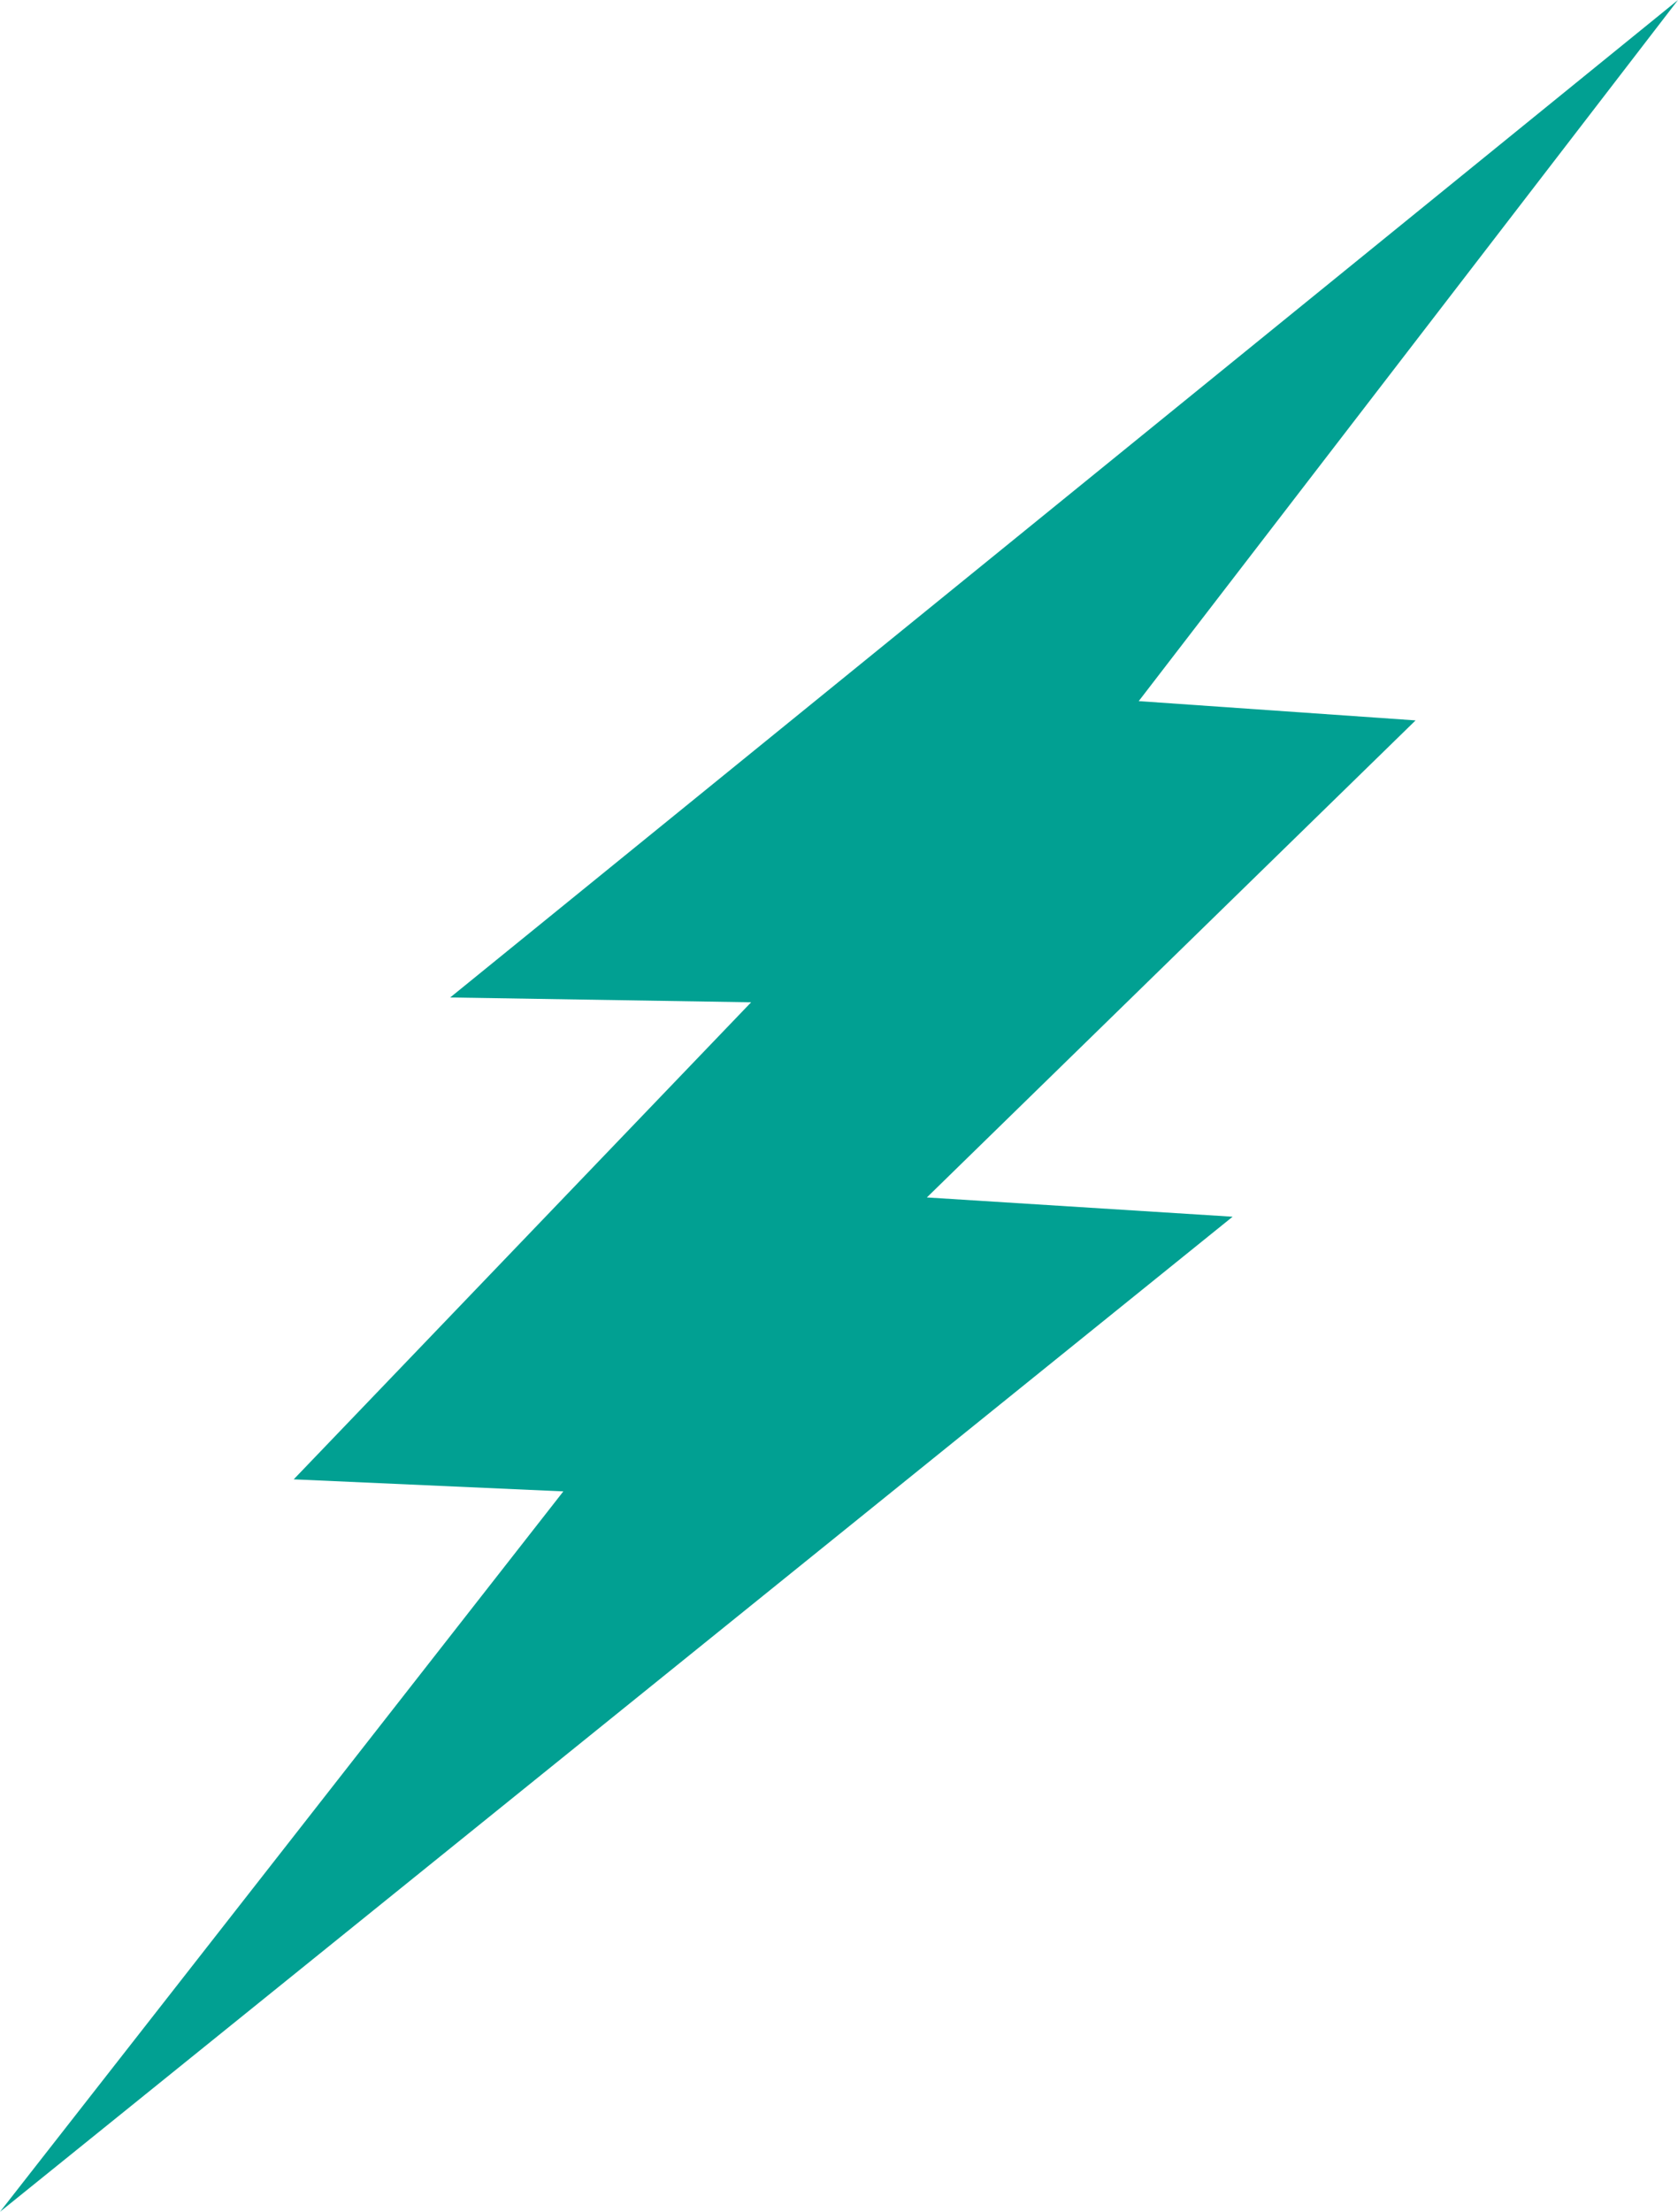 <svg xmlns:inkscape="http://www.inkscape.org/namespaces/inkscape" xmlns:sodipodi="http://sodipodi.sourceforge.net/DTD/sodipodi-0.dtd" xmlns="http://www.w3.org/2000/svg" xmlns:svg="http://www.w3.org/2000/svg" id="Calque_2" data-name="Calque 2" viewBox="0 0 69.7 91.8" sodipodi:docname="foudre icone moez.svg"><defs id="defs4"><style id="style2">      .cls-1 {        fill: #01a092;      }    </style></defs><g id="Calque_1-2" data-name="Calque 1-2"><polygon class="cls-1" points="69.7 0 18.7 41.4 31.2 41.6 12.2 61.4 23.4 61.9 0 91.8 51.2 50.5 38.5 49.7 58.8 29.9 47.3 29.1 69.7 0" id="polygon6"></polygon></g></svg>